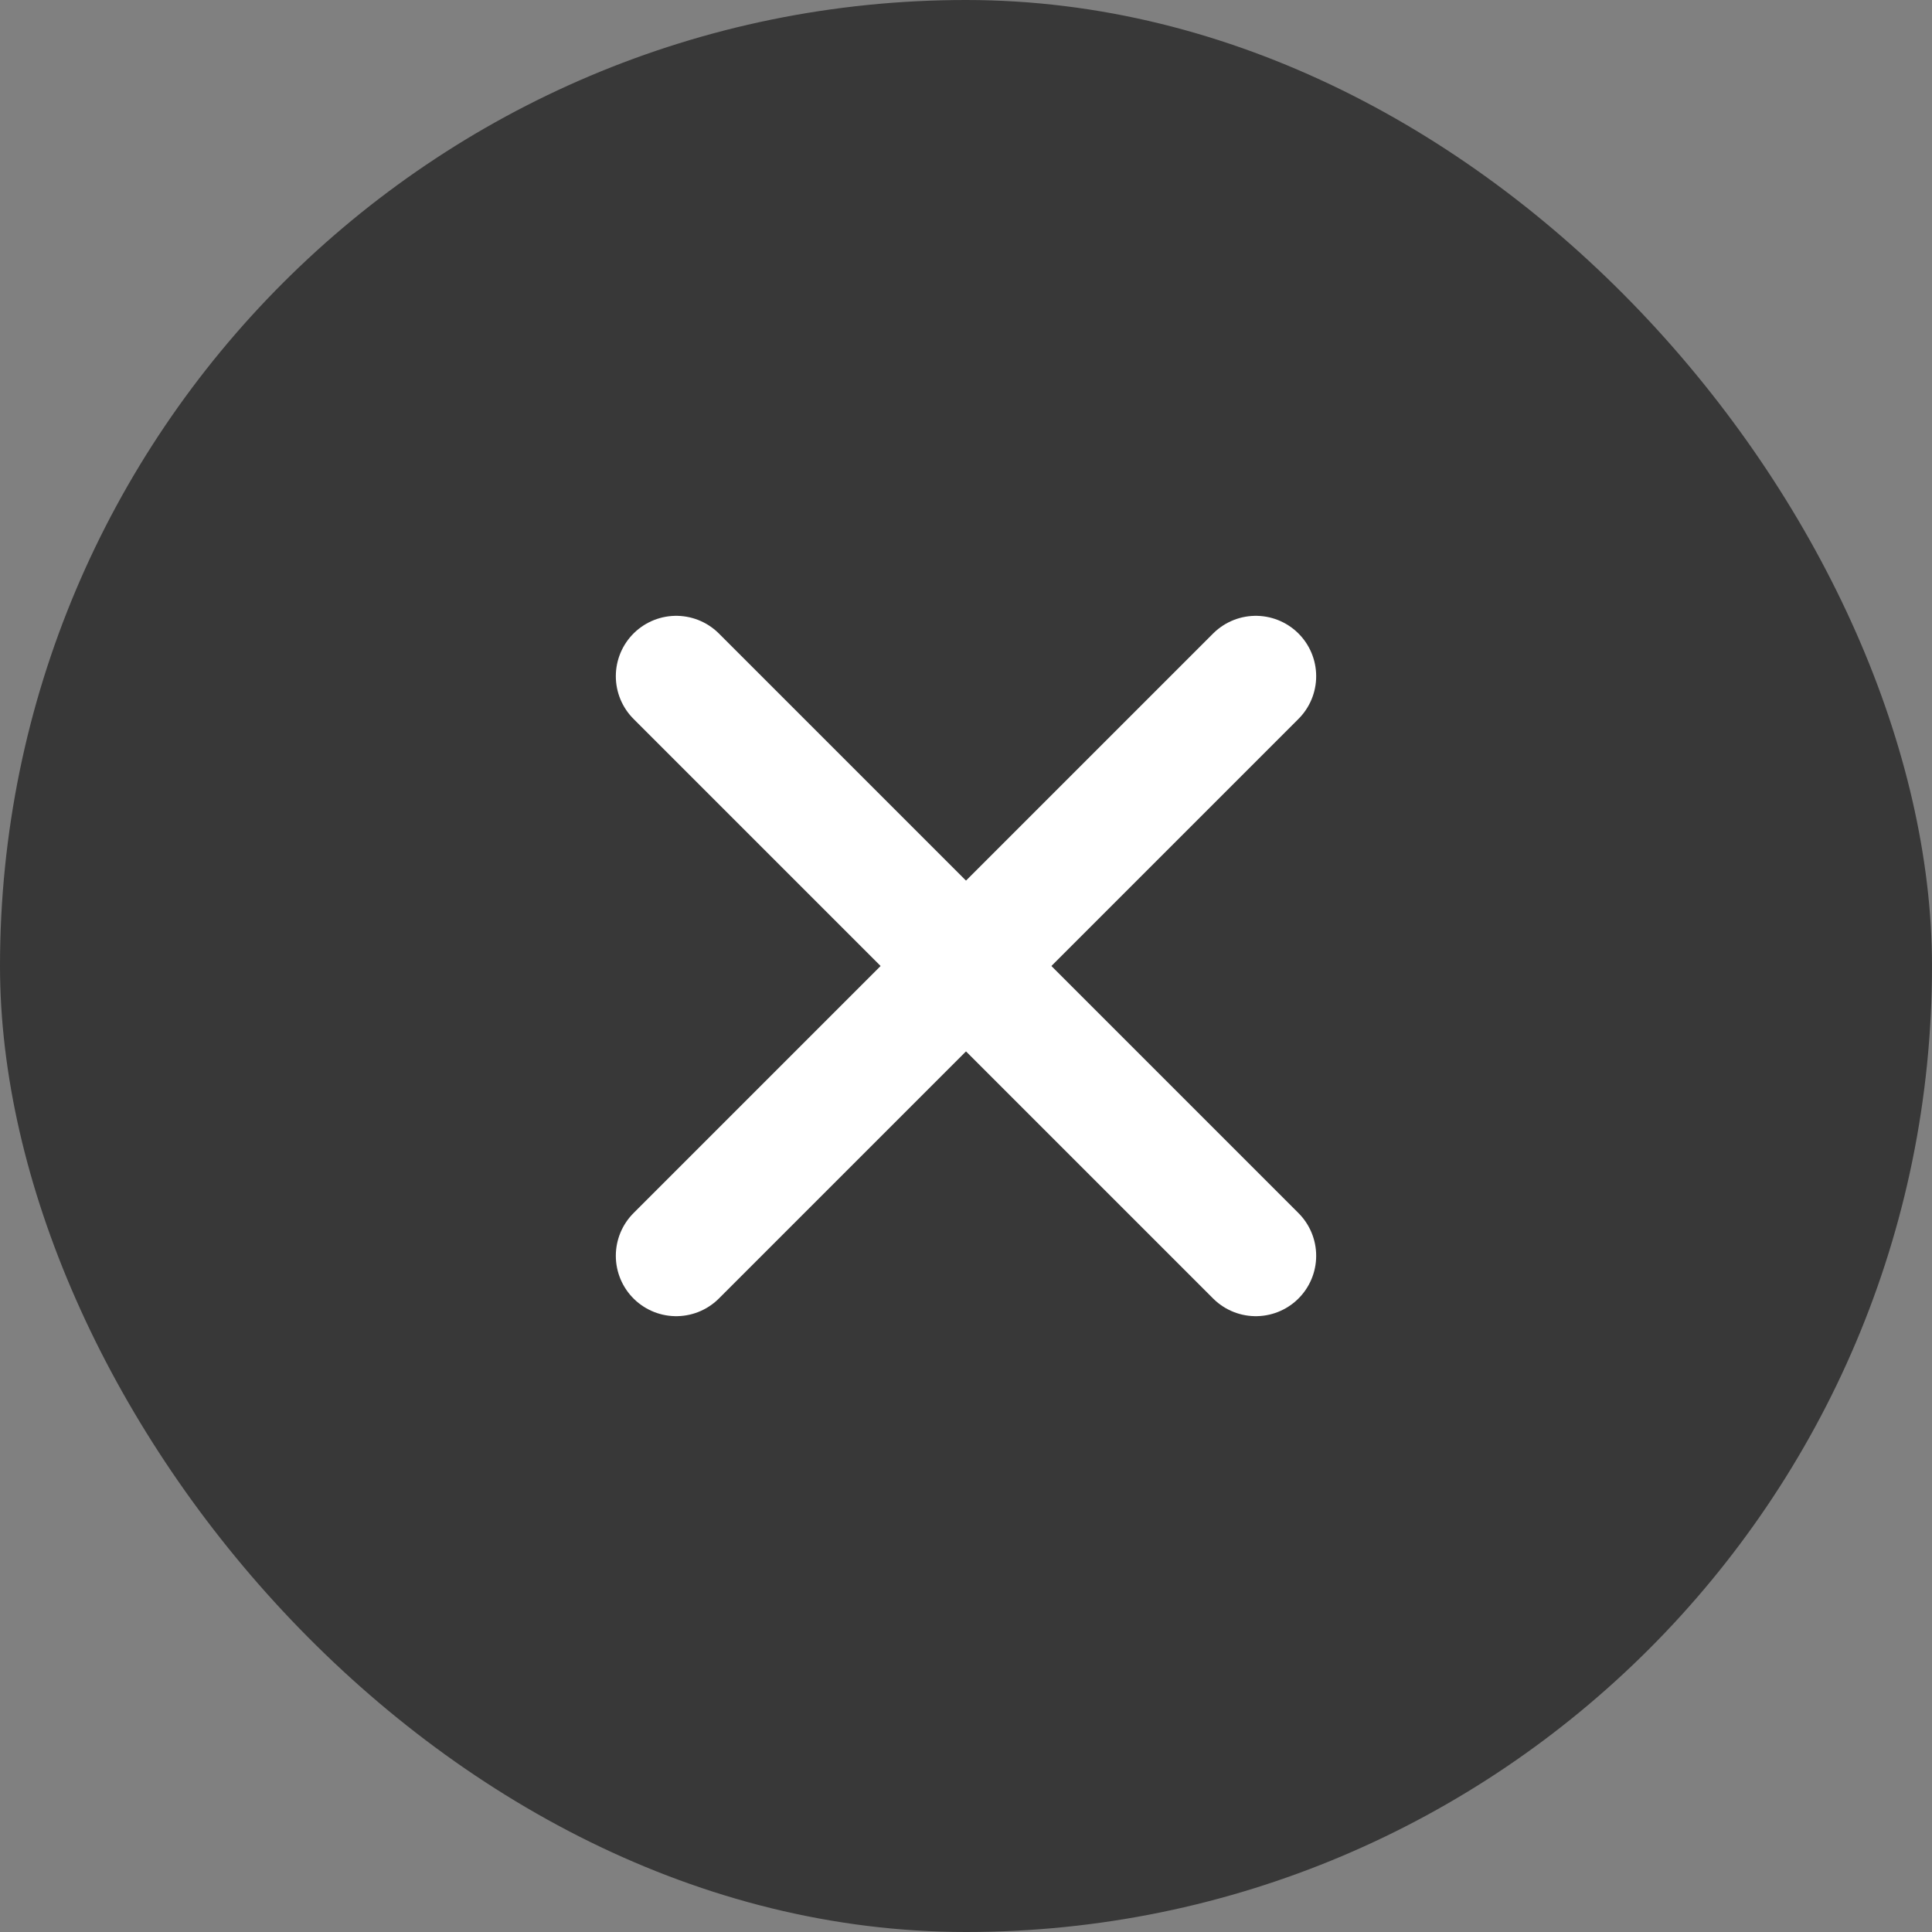 <?xml version="1.0" encoding="UTF-8"?>
<svg width="16px" height="16px" viewBox="0 0 16 16" version="1.1" xmlns="http://www.w3.org/2000/svg" xmlns:xlink="http://www.w3.org/1999/xlink">
    <rect x="0" y="0" width="16" height="16" fill="#808080" stroke="none"/>
    <title>icon / close / flog / nor</title>
    <g id="最新" stroke="none" stroke-width="1" fill="none" fill-rule="evenodd">
        <g id="Chat/状态" transform="translate(-523, -942)">
            <g id="编组" transform="translate(523, 942)">
                <rect id="矩形" fill-opacity="0.56" fill="#000000" x="0" y="0" width="16" height="16" rx="8"></rect>
                <g id="编组-2" transform="translate(5.6, 5.6)" stroke="#FFFFFF" stroke-linecap="round">
                    <line x1="-4.43645121e-14" y1="0" x2="4.8" y2="4.8" id="路径-5"></line>
                    <line x1="0" y1="0" x2="4.8" y2="4.8" id="路径-5备份" transform="translate(2.4, 2.4) scale(-1, 1) translate(-2.4, -2.4) "></line>
                </g>
            </g>
        </g>
    </g>
</svg>